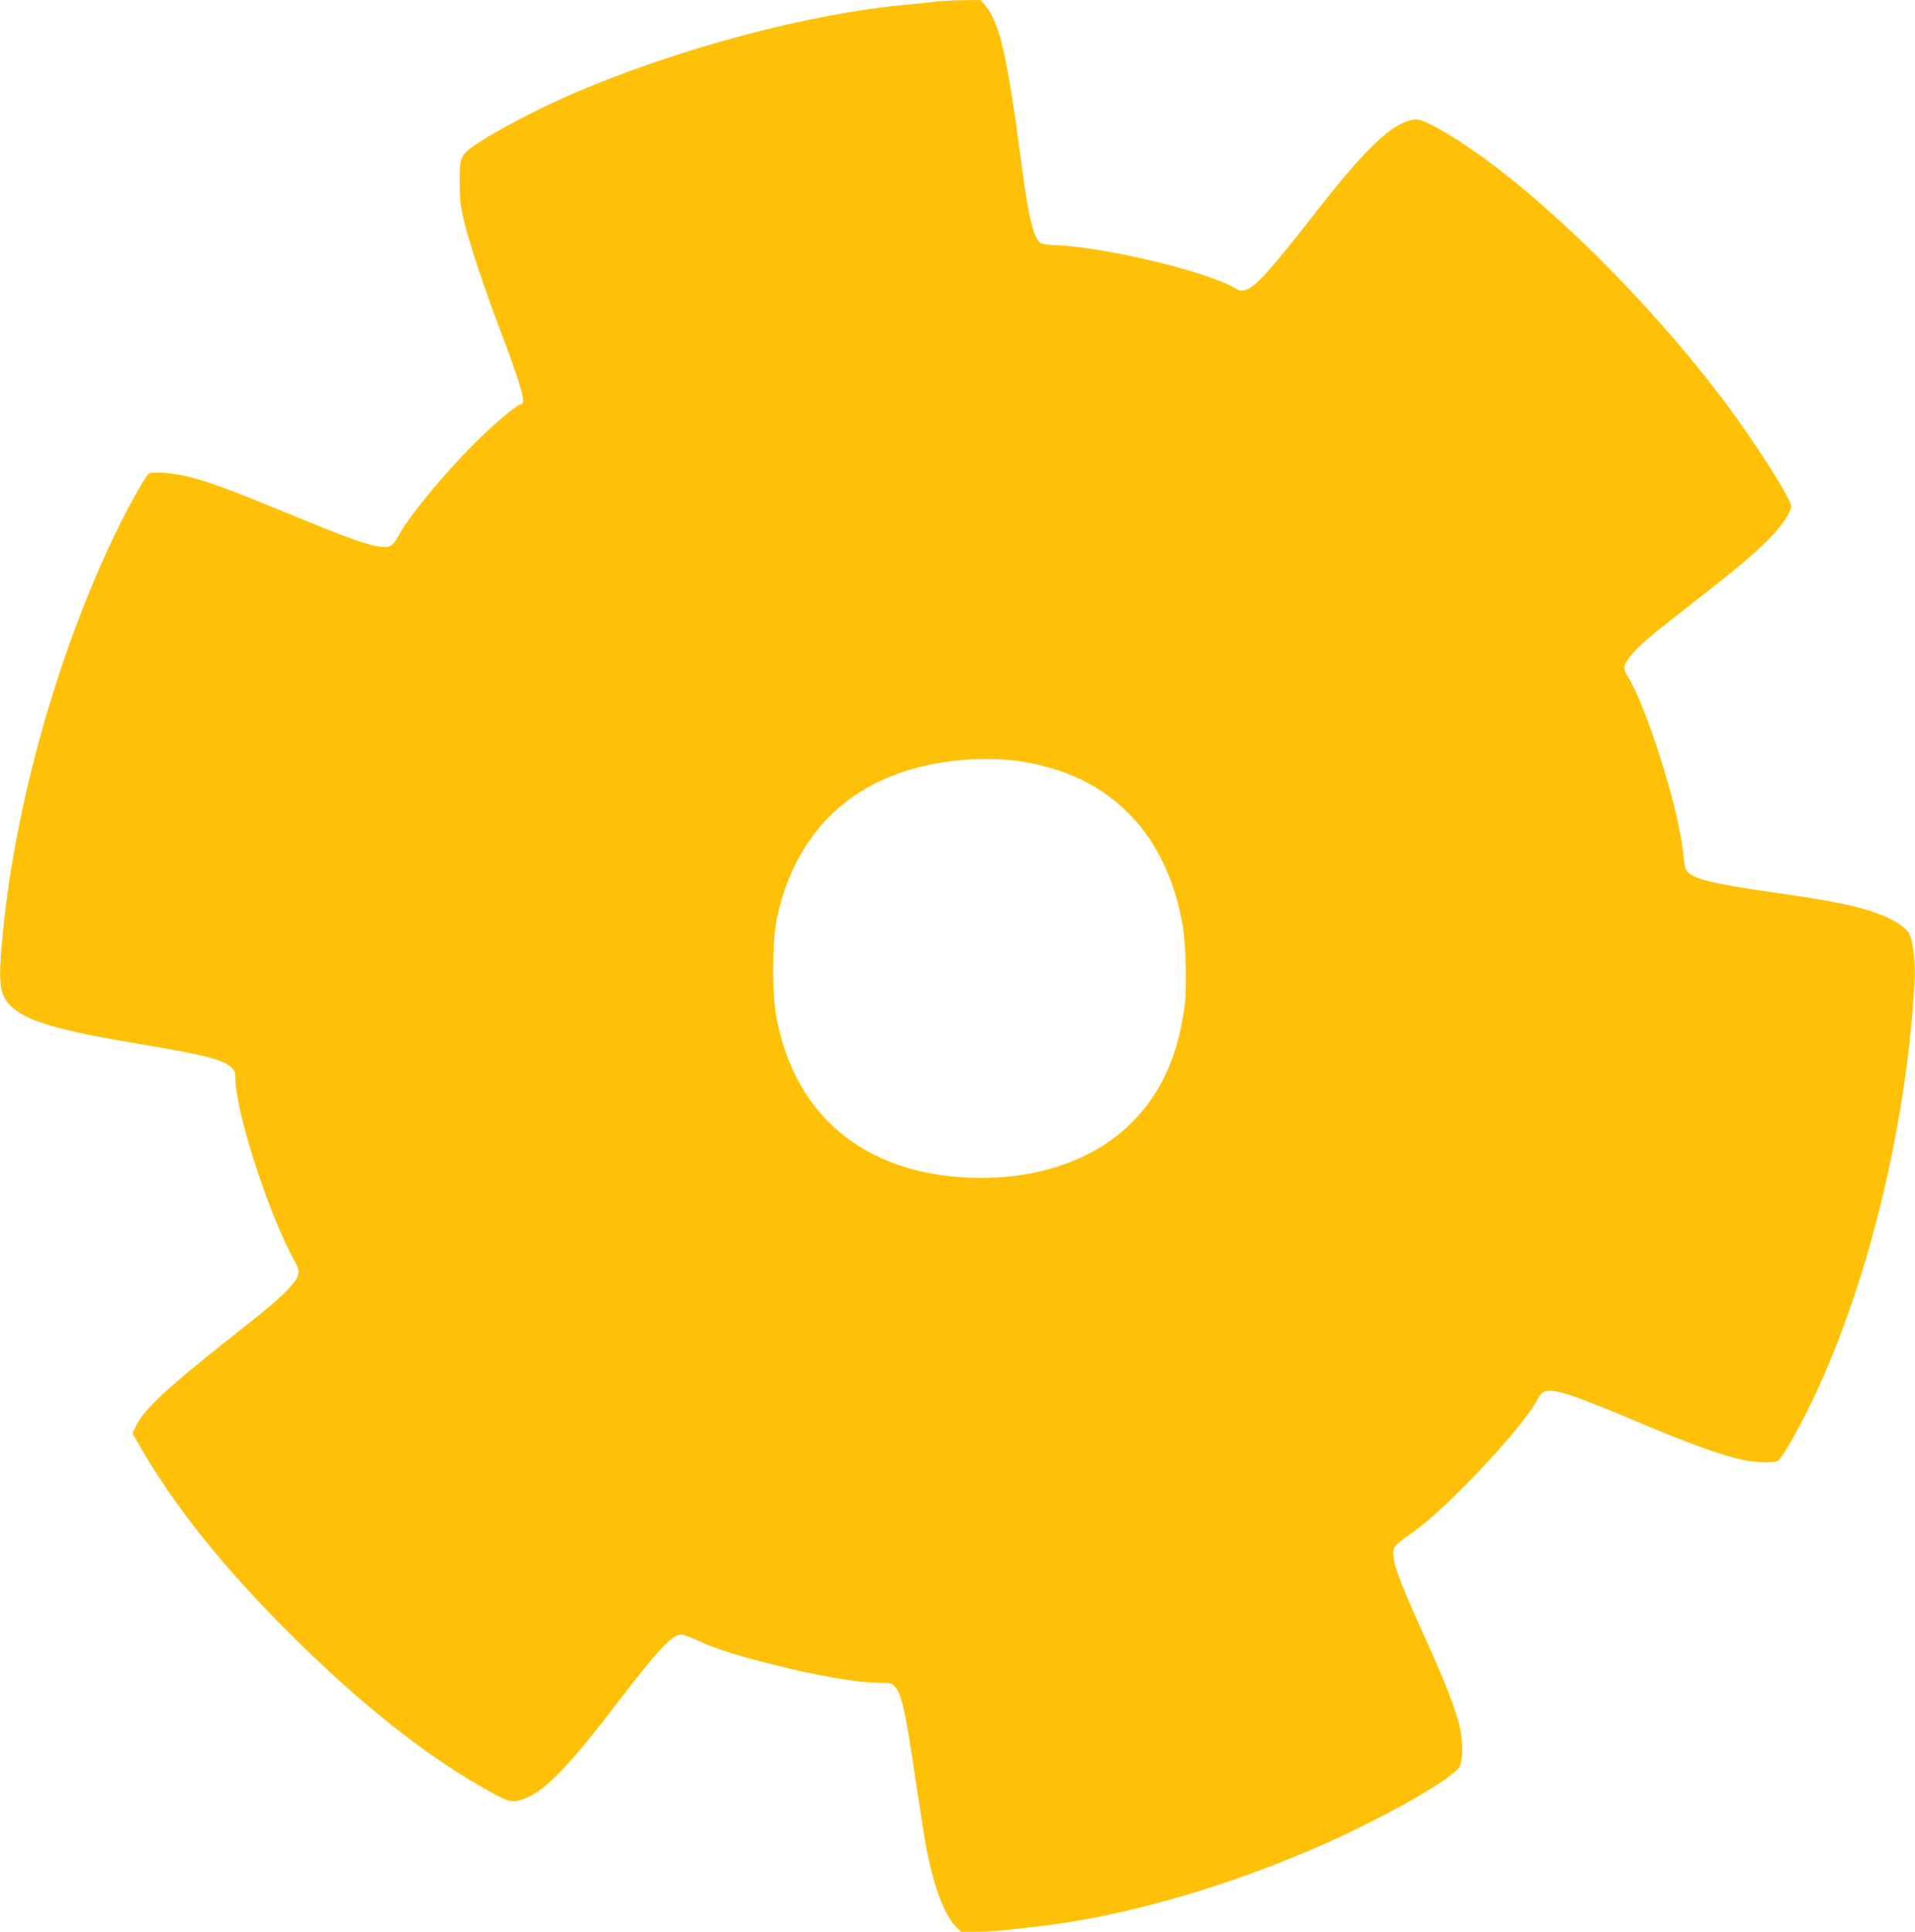 <?xml version="1.0" standalone="no"?>
<!DOCTYPE svg PUBLIC "-//W3C//DTD SVG 20010904//EN"
 "http://www.w3.org/TR/2001/REC-SVG-20010904/DTD/svg10.dtd">
<svg version="1.0" xmlns="http://www.w3.org/2000/svg"
 width="1269pt" height="1280pt" viewBox="0 0 1269 1280"
 preserveAspectRatio="xMidYMid meet">
<g transform="translate(0,1280) scale(0.1,-0.1)"
fill="#ffc107" stroke="none">
<path d="M6210 12790 c-30 -4 -116 -13 -190 -20 -650 -56 -1548 -296 -2245
-600 -251 -110 -538 -264 -652 -349 -72 -55 -78 -74 -77 -231 0 -118 4 -152
33 -270 40 -158 125 -415 244 -730 137 -364 166 -470 127 -470 -23 0 -179
-131 -301 -253 -207 -206 -439 -488 -510 -620 -38 -71 -59 -81 -142 -66 -84
15 -223 66 -577 212 -363 150 -522 209 -650 243 -113 31 -262 43 -285 24 -25
-21 -140 -226 -223 -400 -377 -783 -658 -1777 -742 -2630 -33 -337 -26 -412
43 -487 96 -104 308 -169 848 -258 445 -75 565 -105 620 -156 24 -23 29 -35
29 -76 0 -168 136 -635 290 -997 35 -81 79 -173 97 -203 45 -76 43 -100 -15
-170 -57 -68 -140 -139 -437 -373 -385 -304 -540 -450 -591 -553 l-26 -54 48
-84 c233 -407 573 -829 1035 -1284 441 -434 846 -755 1230 -975 173 -99 194
-106 261 -86 140 40 299 199 618 616 290 379 384 480 446 480 12 0 59 -18 105
-39 111 -52 256 -99 475 -154 317 -81 585 -127 734 -127 67 0 79 -3 98 -23 46
-49 72 -163 137 -607 26 -173 57 -373 70 -445 48 -261 119 -456 194 -535 l38
-40 98 0 c54 0 137 4 184 10 47 5 149 17 226 25 578 65 1279 268 1927 558 415
187 837 430 872 505 20 42 21 158 1 251 -23 113 -98 304 -232 600 -149 327
-200 459 -209 534 -8 65 -5 69 131 166 237 169 732 699 826 883 48 94 109 79
729 -182 287 -121 510 -200 632 -224 87 -18 200 -21 228 -6 23 12 110 159 198
335 381 761 653 1849 709 2834 8 136 -11 289 -41 334 -26 38 -104 87 -195 121
-138 53 -307 87 -721 146 -368 52 -505 86 -547 133 -16 17 -22 47 -31 137 -29
286 -243 963 -366 1159 -33 52 -30 71 22 138 53 66 126 128 422 358 295 230
424 339 516 439 70 74 124 158 124 190 0 48 -242 429 -439 691 -591 786 -1438
1583 -1958 1844 -70 35 -93 37 -153 16 -128 -45 -299 -215 -584 -580 -317
-406 -413 -513 -480 -535 -31 -10 -40 -9 -78 14 -188 109 -859 269 -1176 281
-59 2 -98 8 -109 16 -44 37 -78 172 -118 479 -101 770 -149 978 -250 1099
l-27 31 -116 -1 c-65 -1 -142 -5 -172 -9z m525 -5031 c120 -15 259 -52 370
-98 393 -166 645 -505 731 -986 22 -124 30 -408 15 -532 -42 -333 -155 -586
-352 -782 -262 -263 -676 -394 -1135 -361 -667 48 -1103 429 -1220 1065 -29
154 -26 513 4 651 105 482 383 810 816 963 228 80 519 111 771 80z"/>
</g>
</svg>
